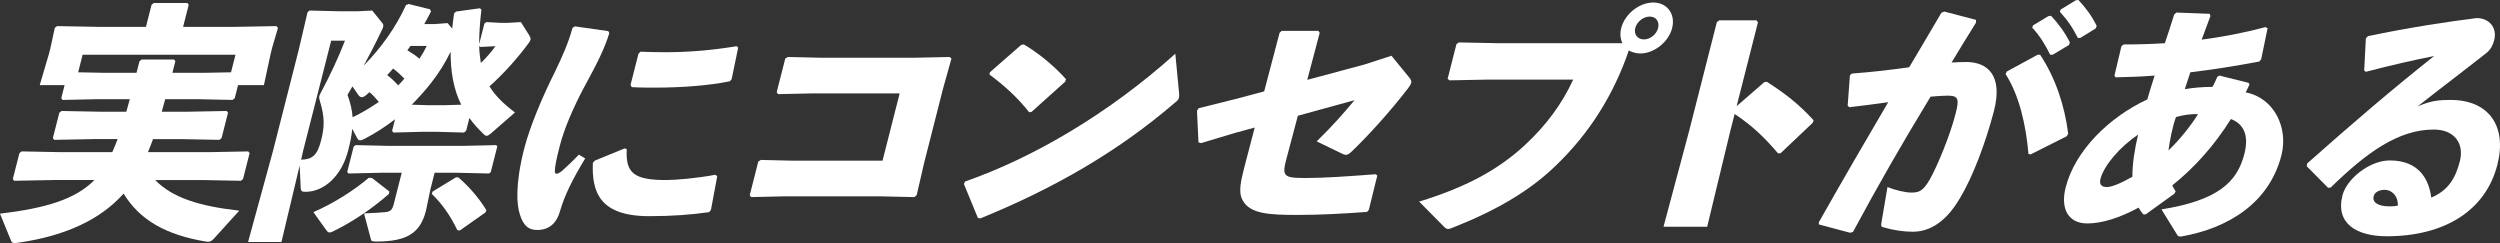 <?xml version="1.0" encoding="UTF-8"?><svg id="_レイヤー_1" xmlns="http://www.w3.org/2000/svg" viewBox="0 0 901.44 87.634"><rect x="0" y="0" width="901.44" height="87.634" fill="#333333" stroke="none"/><defs><style>.cls-1{fill:#fff;}</style></defs><path class="cls-1" d="M35.308,35.76l-12.741.271-.473-.634,1.198-4.708h-8.961l3.356-11.406.415-1.63,1.663-7.604.794-.633,14.957.271h17.107l2.027-7.967.795-.634h12.129l.473.634-2.027,7.967h18.646l15.003-.271.563.633-1.999,6.79-.622,2.444-2.451,11.406h-9.323l-1.198,4.708-.795.634-12.693-.271h-11.586c-.391,1.539-.851,2.987-1.242,4.525h9.232l14.189-.271.473.634-2.327,9.144-.796.634-14.051-.271h-9.866c-.572,1.539-1.169,3.169-1.831,4.708h21.994l14.19-.272.472.635-2.373,9.323-.794.635-14.052-.271h-16.836c6.172,6.337,15.798,9.414,30.317,11.044l-9.188,10.139c-1.001,1.087-1.748,1.178-2.879.997-14.494-2.445-23.815-7.786-29.634-17.292-8.119,9.145-20.729,15.3-38.277,17.744-1.403.181-1.947.181-2.326-.815l-3.962-9.686c16.528-1.992,27.201-5.161,34.044-12.131h-14.754l-14.189.271-.473-.635,2.373-9.323.795-.635,14.051.272h18.646c.664-1.539,1.35-3.169,1.922-4.708h-8.689l-14.189.271-.472-.634,2.327-9.144.795-.634,14.051.271h9.323c.392-1.538.851-2.986,1.243-4.525h-11.496ZM73.571,26.254l9.73-.182,1.613-6.337H29.791l-1.613,6.337,9.549.182h11.496l1.06-4.164.795-.634h11.676l.473.634-1.06,4.164h11.405Z"/><path class="cls-1" d="M156.597,8.691l4.799-.362,1.666,1.991c.189-1.811.378-3.62.682-5.521l.704-.634,8.536-1.177.609.452c-.588,4.798-.811,8.872-.826,12.493l1.889-7.424.682-.543,5.09.271h2.806l4.596-.271,2.965,4.707c.359.726.629,1.087.491,1.63-.093.362-.274.725-.685,1.268-3.871,5.251-8.829,10.863-14.101,15.571,2.044,3.349,5.084,6.337,9.189,9.414l-8.838,7.695c-.567.452-.999.725-1.361.725-.361,0-.678-.181-1.037-.543-1.961-1.901-3.74-3.803-5.201-5.885l-1.175,4.617-.795.634-9.526-.271h-5.793l-10.115.271-.473-.634,1.06-4.164c-3.498,2.716-7.174,5.069-10.825,6.971-.84.452-1.338.633-1.701.633-.633,0-.902-.361-1.262-1.086l-1.66-3.078c-.146,2.354-.701,4.889-1.439,7.786-2.373,9.324-8.779,14.938-15.387,14.938-1.357,0-1.65-.271-1.736-1.358l-.37-8.147-6.575,27.611h-12.038l9.021-32.953,9.239-36.302,3.185-13.579.704-.634,11.063.271h6.156l5.409-.271,3.713,4.616c.271.363.358.726.22,1.269-.114.452-.344.995-.686,1.629-1.965,4.165-4.088,8.238-6.302,12.312,6.343-6.428,11.558-13.761,15.237-21.817l.907-.362,7.753,1.901.336.814c-.754,1.539-1.575,2.987-2.419,4.526h3.62ZM108.583,57.577c4.096-.091,5.845-1.63,7.205-6.972,1.197-4.707,1.396-8.328-.501-14.394-.2-.634-.267-1.086-.151-1.539.068-.271.161-.634.458-1.086,3.446-6.428,6.439-12.854,8.798-18.921h-4.979l-10.092,39.651-.738,3.26ZM140.414,69.074l-.23.905c-5.929,5.16-12.739,9.867-20.178,13.488-.522.271-.907.362-1.179.362-.453,0-.746-.271-1.15-.814l-4.678-6.519c7.438-3.259,14.677-7.876,19.993-12.402l1.153.091,6.269,4.889ZM155.241,68.078l-1.644,7.876c-2.05,8.057-6.816,11.136-17.859,11.136-1.811,0-1.854-.182-2.077-1.087l-2.401-9.053c3.757-.182,5.952-.272,7.536-.453,1.947-.181,2.629-.724,3.182-2.896l2.881-11.316h-7.242l-11.927.271-.495-.543,2.328-9.143.681-.544,11.878.271h26.793l12.018-.271.428.453-2.373,9.324-.658.452-11.879-.271h-7.693l-1.475,5.794ZM127.077,31.143c-.615.995-1.141,1.992-1.778,3.077,1.072,2.897,1.672,5.522,1.841,8.058,3.288-1.539,6.396-3.439,9.461-5.521-1.035-1.268-2.093-2.445-3.355-3.531-.34.271-.704.634-1.045.905-.704.634-1.227.905-1.77.905-.361,0-.768-.181-1.173-.725l-2.181-3.168ZM139.61,27.069c1.443,1.085,2.749,2.354,3.942,3.712.841-.815,1.592-1.63,2.251-2.445-1.217-1.267-2.613-2.535-4.057-3.621-.75.814-1.41,1.629-2.137,2.354ZM147.985,16.566c-.319.544-.73,1.087-1.117,1.54,1.558.996,3.047,1.9,4.377,3.078,1.024-1.539,1.869-3.078,2.624-4.618h-5.884ZM166.309,37.751c-2.825-5.613-3.859-12.222-3.828-19.102-1.896,3.893-4.222,7.694-7.021,11.226-2.162,2.806-4.527,5.342-6.981,7.876l5.928.181h5.793l6.11-.181ZM165.808,83.106l-.882-.091c-2.735-5.612-5.479-9.415-9.241-13.127l.298-.814,8.464-5.16.883.09c3.629,3.169,7.163,7.062,10.038,11.77l-.297.814-9.263,6.519ZM172.786,16.566c.013,2.083.298,4.166.605,6.157,2.045-1.991,3.979-4.256,5.255-6.066l-5.5.272-.36-.363Z"/><path class="cls-1" d="M207.293,9.506l12.054,1.721.358.724c-1.608,5.251-4.098,10.41-9.163,19.645-3.994,7.515-7.174,15.027-8.695,21.003-1.221,4.798-1.729,7.152-1.784,9.144-.026,1.177.854,1.268,2.559-.091,1.862-1.629,4.386-4.073,6.114-5.884l2.279,1.357c-4.675,7.695-7.483,13.398-9.117,19.102-1.126,4.073-3.763,6.609-7.95,6.7-3.643.09-5.309-1.901-6.47-5.522-1.138-3.351-1.806-10.684,1.512-23.719,2.074-8.148,6.785-19.193,10.987-27.521,2.878-5.975,5.004-10.772,6.454-16.114l.862-.543ZM255.687,76.497c-6.387.906-13.042,1.448-21.641,1.448-18.193,0-20.664-9.143-20.278-19.192l.659-.814,10.814-4.436.746.271c-.446,8.51,2.393,11.227,14.545,11.136,2.986,0,10.842-.635,17.41-1.901l.676.543-2.272,12.131-.659.814ZM230.944,18.649c2.963.091,5.837.182,8.644.182,8.599,0,16.635-.635,26.078-2.174l.495.544-2.359,11.406-.729.725c-7.157,1.449-16.868,2.263-26.734,2.263-2.896,0-5.703,0-8.554-.181l-.425-.815,2.856-11.225.728-.725Z"/><path class="cls-1" d="M295.895,20.822h33.672l12.831-.272.677.544-3.06,10.954-6.773,26.615-2.701,11.678-.818.726-12.421-.272h-34.486l-12.018.272-.449-.726,3.087-12.131.953-.543,11.336.271h32.495l6.175-24.261h-31.409l-12.469.271-.45-.724,3.088-12.131.953-.544,11.788.272Z"/><path class="cls-1" d="M425.147,33.587c.087.724.04,1.268-.075,1.72-.161.634-.525.996-1.32,1.63-20.628,17.743-43.634,30.961-70.294,41.823l-.859-.181-5.036-12.222.411-.904c24.637-8.6,51.864-24.533,75.812-46.079l1.361,14.213ZM356.91,26.072l11.292-9.867.951-.181c4.739,2.716,10.76,7.514,15.194,12.492l-.23.906-12.2,10.953-.838.091c-4.096-5.25-9.031-9.686-14.285-13.579l.116-.815Z"/><path class="cls-1" d="M461.368,11.859l.728-.724h13.306l.449.724-4.488,16.93,20.595-5.522,9.767-3.169,6.211,7.604c.766.905,1.08,1.449.896,2.173-.138.543-.458,1.087-1.141,1.991-6.464,8.329-13.674,16.386-20.266,22.723-1.545,1.449-2.021,1.539-3.714.725l-8.941-4.345c5.522-5.342,9.868-10.321,13.645-14.848l-20.438,5.613-4.281,16.114c-.646,2.534-.811,3.893-.316,4.798.673,1.268,2.505,1.539,7.211,1.539,6.789,0,14.531-.543,25.419-1.357l.608.452-3.065,12.402-.637.724c-8.489.635-16.932,1.087-24.987,1.087-10.318,0-17.196-.361-19.844-5.251-1.752-3.077-.623-7.151.896-13.126l3.432-13.127-7.001,1.901-12.35,3.711-.926-.271-.538-11.406.594-.905,13.049-3.259,10.58-2.807,5.549-21.094Z"/><path class="cls-1" d="M584.988,15.571c-.694-1.539-.935-3.44-.428-5.432,1.29-5.069,6.514-9.233,11.583-9.233,4.978,0,8.082,4.164,6.792,9.233-1.268,4.979-6.491,9.144-11.469,9.144-1.63,0-2.963-.452-4.159-1.087-5.344,15.662-14.008,29.784-26.553,41.734-9.478,9.144-21.457,16.023-36.76,22.089-.906.362-1.404.543-1.857.543-.543,0-.926-.271-1.647-.995l-8.784-8.873c16.791-5.159,28.428-11.405,38.131-20.368,7.59-7.061,13.351-14.756,17.419-23.628h-30.685l-13.918.271-.677-.544,3.18-12.492.886-.634,13.688.271h45.258ZM589.63,10.14c-.576,2.263.863,4.073,3.127,4.073,2.263,0,4.533-1.811,5.109-4.073.599-2.354-.75-4.164-3.013-4.164-2.264,0-4.625,1.811-5.224,4.164Z"/><path class="cls-1" d="M623.922,47.166l-8.35,34.582h-15.749l9.3-34.763,9.931-39.019.886-.633h13.396l.539.724-7.695,30.236,9.996-8.69.929-.091c6.452,4.165,11.166,7.695,16.841,13.852l-.321.904-11.568,10.955-.928.09c-4.659-5.522-9.458-10.139-15.662-14.213l-1.544,6.065Z"/><path class="cls-1" d="M655.788,80.209c8.896-15.752,16.925-29.513,25.066-43.362-4.324.633-9.374,1.267-14.039,1.81l-.585-.543.797-10.954.704-.634c7.289-.543,14.194-1.357,20.671-2.264,3.762-6.246,7.479-12.674,11.607-19.645l1.021-.452,11.458,2.987.019.995c-3.214,5.161-6.155,9.959-8.823,14.395,1.834-.091,3.577-.182,5.297-.182,7.513,0,13.397,4.618,9.942,17.835-3.132,11.949-7.802,23.899-12.043,30.961-5.861,10.229-12.39,12.402-17.187,12.402-3.35,0-7.012-.543-10.719-1.63-.587-.181-.813-.361-.58-1.63l2.186-12.854c2.62,1.086,6.372,1.992,8.544,1.992,2.896,0,4.303-.543,6.742-4.799,2.623-4.616,7.268-15.751,9.272-23.627,1.383-5.433,1.025-6.52-2.957-6.52-1.629,0-3.757.182-6.065.363-10.443,17.2-18.54,31.231-27.988,48.795l-1.064.271-11.188-2.987-.088-.725ZM723.583,25.801l11.139-6.065h.904c5.552,8.419,8.833,18.287,10.121,28.517l-.592.906-12.974,6.518-.769-.181c-.881-10.411-3.32-21.094-8.242-28.789l.412-.905ZM733.072,9.145l5.559-3.351.929-.09c2.635,2.806,4.996,5.975,6.79,9.596l-.32.905-5.877,3.53h-.905c-1.861-3.711-3.636-6.698-6.473-9.776l.298-.814ZM743.032,3.44l5.469-3.35.928-.091c2.636,2.808,4.795,5.704,6.588,9.325l-.32.905-5.582,3.44h-.906c-1.86-3.712-3.637-6.337-6.474-9.416l.298-.814Z"/><path class="cls-1" d="M772.854,77.312c-.697-.815-1.17-1.449-1.731-2.444-6.714,3.62-13.128,5.702-18.469,5.702-7.06,0-9.728-5.521-7.838-12.944,3.456-13.58,16.001-25.529,29.448-31.776.874-3.077,1.678-5.522,2.643-8.6-4.528.362-9.19.543-14.102.634l-.381-.634,2.514-10.593.795-.633c4.525,0,9.618-.091,14.869-.453,1.147-3.44,2.294-6.88,3.352-10.32l.816-.725,12.015.453.245.814c-1.076,2.807-2.062,5.613-3.162,8.51,7.405-.995,14.811-2.354,22.967-4.526l.813.362-2.314,11.226-.659.814c-8.652,1.63-16.668,2.897-24.888,3.893-.413,1.269-1.17,3.531-1.995,6.065,3.396-.543,6.724-.814,9.982-.814.502-.905,1.21-2.263,1.736-3.621l.748-.452,10.556,2.625.292.634c-.594,1.268-.982,2.082-1.348,2.807,10.354,1.991,15.373,12.854,12.885,22.632-4.377,17.201-19.105,26.344-36.157,29.332-.725,0-1.087,0-1.401-.544l-5.705-9.233c20.289-3.26,27.289-9.777,29.893-20.007,1.774-6.972-.402-10.864-4.853-12.584-5.812,9.324-13.047,17.472-21.108,23.899.312.905.785,1.539,1.167,2.173l-.39.814-10.42,7.515h-.814ZM757.366,64.547c-.507,1.992.439,2.897,2.341,2.897,1.72,0,5.052-1.358,9.181-3.712.001-4.979.861-10.139,2.061-15.209-6.56,4.437-12.338,11.136-13.582,16.023ZM792.547,41.191c-2.488-.181-5.229.271-7.946.995-1.33,3.803-2.188,8.238-2.703,12.041,3.818-3.622,7.755-8.42,10.649-13.036Z"/><path class="cls-1" d="M852.474,25.439l.596-11.588.751-.814c14.541-3.078,29.033-5.251,39.222-6.519,4.526,0,7.429,3.53,6.323,7.876-.415,1.63-1.124,3.35-2.827,4.708-9.176,7.241-15.419,11.859-24.82,19.282,4.897-2.173,8.111-2.354,11.913-2.354,13.667,0,20.437,9.324,16.865,23.356-4.193,16.476-18.968,25.801-39.876,25.801-10.682,0-18.604-4.437-15.978-14.757,1.498-5.885,9.721-12.583,17.052-12.583,10.771,0,14.133,7.062,14.965,13.398,5.985-2.536,8.697-6.79,10.311-13.127s-1.895-11.407-9.407-11.407c-12.943,0-24.433,8.511-37.184,20.913l-.929.09-7.703-7.785.163-.995c16.132-14.305,30.716-26.798,45.796-38.747-7.248,1.448-15.697,3.35-24.623,5.703l-.609-.452ZM859.903,68.44c-1.811,0-3.623.725-4.038,2.354-.483,1.9,1.16,3.621,5.776,3.621,1.268,0,2.195-.091,2.966-.271.085-3.893-2.531-5.703-4.704-5.703Z"/></svg>